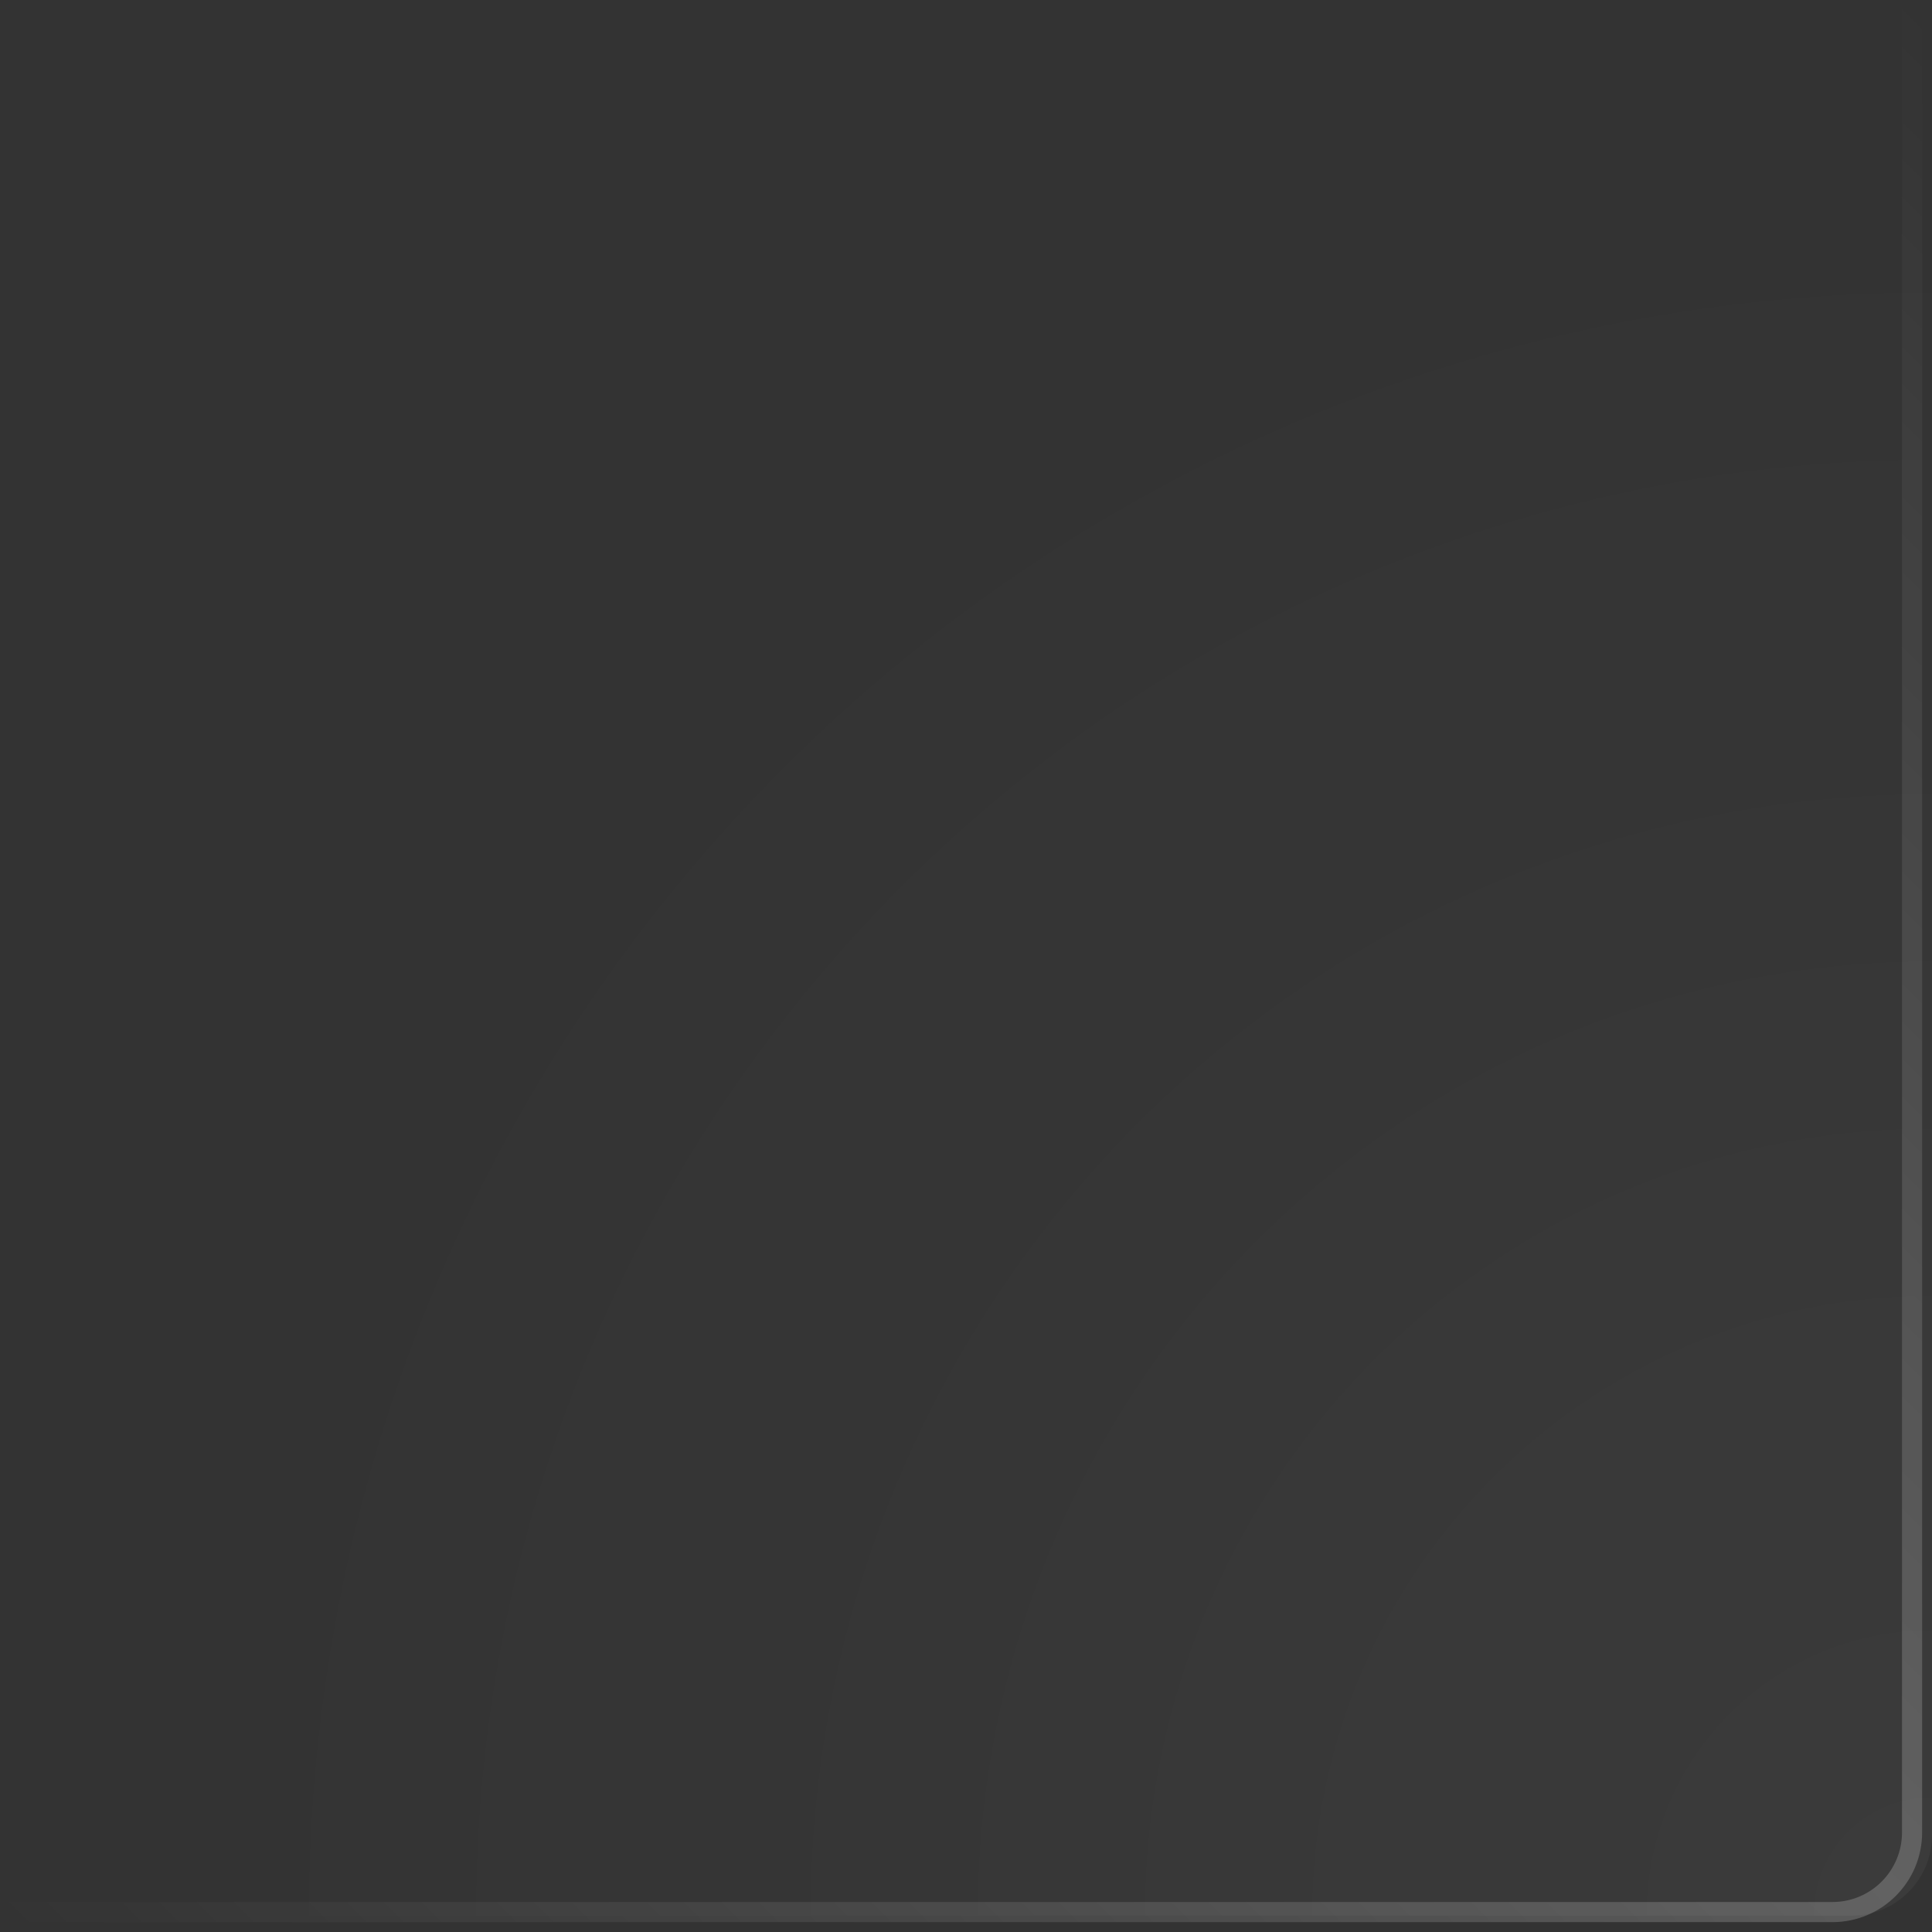 <svg width="63" height="63" viewBox="0 0 63 63" fill="none" xmlns="http://www.w3.org/2000/svg">
<rect x="0" y="0" width="63" height="63" fill="#333333" stroke="none"/>
<g clip-path="url(#clip0_229_6479)">
<g clip-path="url(#clip1_229_6479)">
<path d="M63 59.843V2.093C63 0.644 61.825 -0.532 60.375 -0.532H2.625C1.175 -0.532 2.5877e-06 0.644 2.52433e-06 2.093L0 59.843C-6.33675e-08 61.293 1.175 62.468 2.625 62.468L60.375 62.468C61.825 62.468 63 61.293 63 59.843Z" fill="url(#paint0_radial_229_6479)" fill-opacity="0.04"/>
</g>
<g clip-path="url(#clip2_229_6479)">
<path d="M62.35 1.14441e-05V59.753C62.35 61.187 61.187 62.35 59.753 62.35H0" stroke="url(#paint1_linear_229_6479)" stroke-opacity="0.2" stroke-width="0.656"/>
</g>
</g>
<defs>
<radialGradient id="paint0_radial_229_6479" cx="0" cy="0" r="1" gradientUnits="userSpaceOnUse" gradientTransform="translate(63 62.468) rotate(-135) scale(55.685)">
<stop stop-color="white"/>
<stop offset="1" stop-color="white" stop-opacity="0"/>
</radialGradient>
<linearGradient id="paint1_linear_229_6479" x1="62.35" y1="9.5859e-06" x2="1.95651e-06" y2="62.35" gradientUnits="userSpaceOnUse">
<stop stop-color="white" stop-opacity="0"/>
<stop offset="0.5" stop-color="white"/>
<stop offset="1" stop-color="white" stop-opacity="0"/>
</linearGradient>
<clipPath id="clip0_229_6479">
<rect width="63" height="63" fill="white" transform="matrix(1 0 0 -1 0 63)"/>
</clipPath>
<clipPath id="clip1_229_6479">
<rect width="63" height="63" fill="white" transform="matrix(1 0 0 -1 0 62.468)"/>
</clipPath>
<clipPath id="clip2_229_6479">
<rect width="63" height="63" fill="white" transform="matrix(1 0 0 -1 0 63)"/>
</clipPath>
</defs>
</svg>

